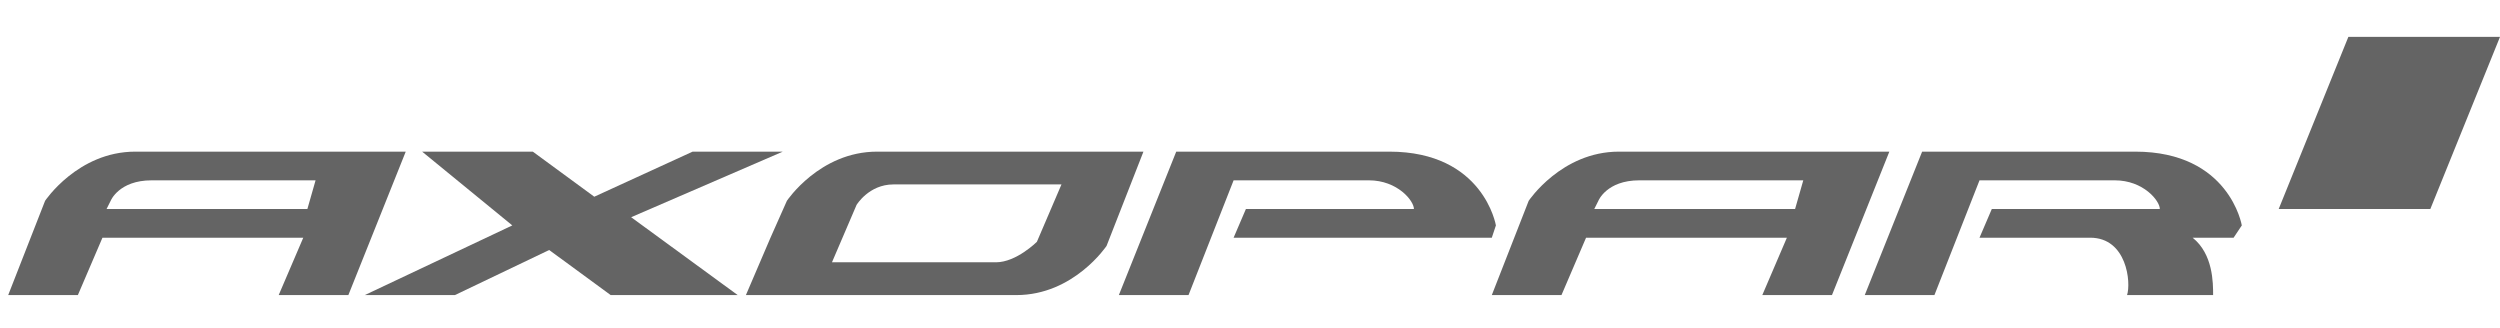 <svg xmlns="http://www.w3.org/2000/svg" width="61" height="8" viewBox="0 0 61 8" fill="none"><path d="M28.7 3.7L27.3 7.2H29L30.1 4.4C30.1 4.4 32.9 4.4 33.4 4.4C34.1 4.4 34.5 4.9 34.5 5.1H30.4L30.1 5.8H36.4L36.5 5.5C36.5 5.5 36.2 3.7 33.9 3.7C32.1 3.7 28.7 3.7 28.7 3.7Z" fill="#646464"></path><path d="M3.3 3.7C1.9 3.7 1.1 4.9 1.1 4.9L0.2 7.2H1.9L2.5 5.8H7.4L6.8 7.2H8.5L9.9 3.7C9.9 3.7 4.1 3.7 3.3 3.7ZM7.5 5.1H2.6L2.7 4.9C2.7 4.9 2.9 4.4 3.7 4.4C4.3 4.4 7.7 4.4 7.7 4.4L7.5 5.1Z" fill="#646464"></path><path d="M39.5 3.7C38.1 3.7 37.3 4.9 37.3 4.9L36.4 7.2H38.1L38.7 5.8H43.6L43 7.2H44.7L46.1 3.7C46.1 3.7 40.3 3.7 39.5 3.7ZM43.8 5.1H38.9L39 4.9C39 4.9 39.2 4.4 40 4.4C40.6 4.4 44 4.4 44 4.4L43.8 5.1Z" fill="#646464"></path><path d="M19.1 3.7H16.9L14.5 4.8L13 3.7H10.3L12.5 5.5L8.9 7.2H11.1L13.4 6.1L14.9 7.2H18L15.4 5.3L19.1 3.7Z" fill="#646464"></path><path d="M27.9 3.7H21.4C20 3.7 19.2 4.9 19.2 4.9L18.8 5.8L18.2 7.2C18.2 7.2 24.6 7.2 24.8 7.2C26.2 7.2 27 6 27 6L27.9 3.7ZM20.9 5C20.9 5 21.2 4.5 21.8 4.5C22.4 4.5 25.9 4.5 25.9 4.5L25.3 5.9C25.3 5.9 24.8 6.4 24.3 6.4C23.8 6.4 20.3 6.4 20.3 6.4L20.9 5Z" fill="#646464"></path><path d="M54.7 5.5C54.7 5.5 54.4 3.7 52.1 3.7C50.3 3.7 46.9 3.7 46.9 3.7L45.5 7.2H47.2L48.3 4.4C48.3 4.4 51.1 4.4 51.6 4.4C52.3 4.4 52.7 4.9 52.7 5.1H48.6L48.3 5.8H51C51.9 5.8 52 6.9 51.9 7.2H54C54 6.9 54 6.2 53.5 5.8H54.5L54.7 5.5Z" fill="#646464"></path><path d="M61 0.9H57.3L55.6 5.1H59.3L61 0.9Z" fill="#646464"></path></svg>